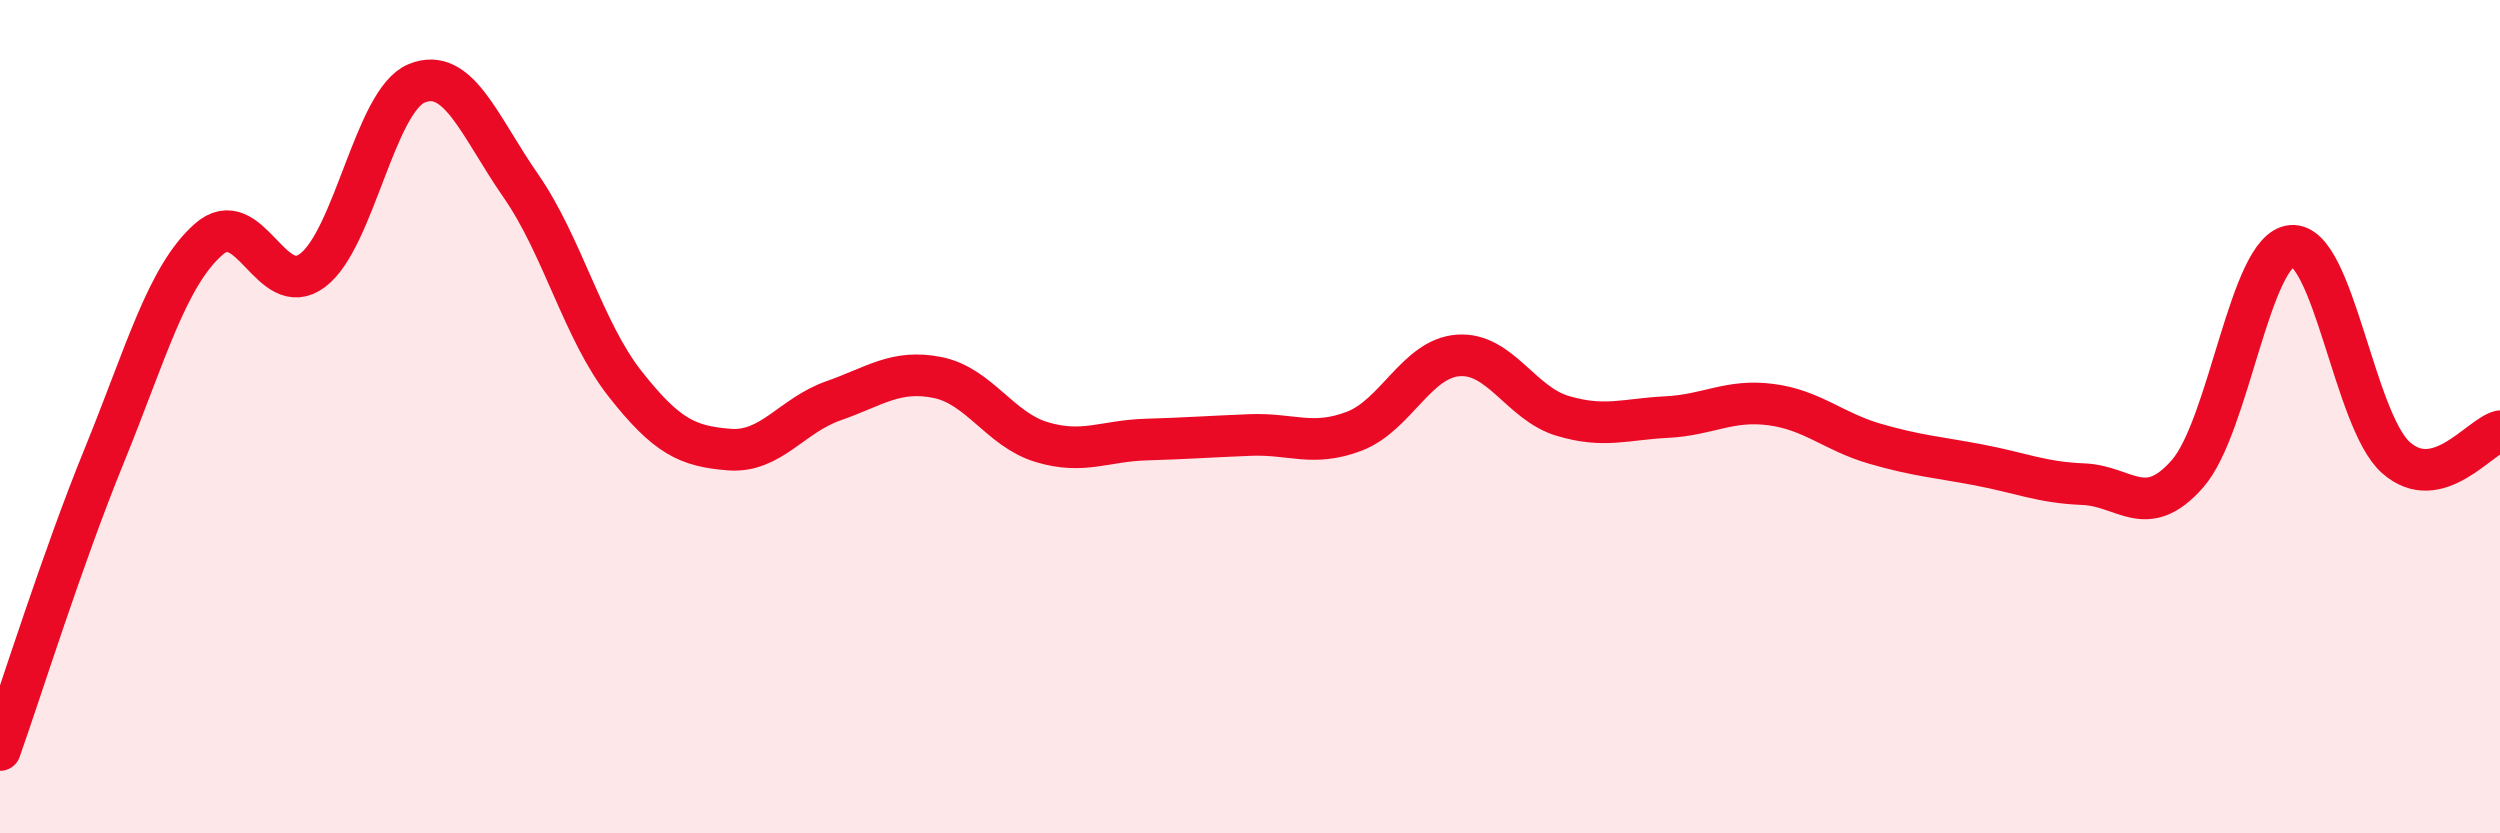 
    <svg width="60" height="20" viewBox="0 0 60 20" xmlns="http://www.w3.org/2000/svg">
      <path
        d="M 0,18 C 0.5,16.59 1.5,13.39 2.5,10.94 C 3.5,8.49 4,6.64 5,5.75 C 6,4.86 6.5,7.24 7.5,6.49 C 8.5,5.74 9,2.41 10,2 C 11,1.59 11.5,3.02 12.5,4.46 C 13.5,5.9 14,7.94 15,9.21 C 16,10.48 16.5,10.71 17.5,10.79 C 18.5,10.87 19,9.97 20,9.62 C 21,9.27 21.5,8.86 22.5,9.06 C 23.5,9.26 24,10.31 25,10.61 C 26,10.91 26.5,10.58 27.5,10.55 C 28.5,10.52 29,10.48 30,10.44 C 31,10.4 31.5,10.73 32.5,10.35 C 33.5,9.97 34,8.6 35,8.53 C 36,8.46 36.5,9.68 37.5,9.98 C 38.5,10.28 39,10.06 40,10.01 C 41,9.96 41.5,9.58 42.5,9.71 C 43.5,9.84 44,10.36 45,10.65 C 46,10.94 46.5,10.97 47.5,11.16 C 48.5,11.35 49,11.58 50,11.62 C 51,11.66 51.5,12.51 52.5,11.37 C 53.5,10.23 54,5.98 55,5.9 C 56,5.82 56.5,10.09 57.5,10.98 C 58.5,11.87 59.5,10.48 60,10.35L60 20L0 20Z"
        fill="#EB0A25"
        opacity="0.1"
        stroke-linecap="round"
        stroke-linejoin="round"
      />
      <path
        d="M 0,18 C 0.5,16.59 1.5,13.39 2.5,10.94 C 3.5,8.49 4,6.64 5,5.75 C 6,4.86 6.5,7.24 7.5,6.49 C 8.5,5.74 9,2.41 10,2 C 11,1.59 11.5,3.02 12.5,4.46 C 13.5,5.9 14,7.94 15,9.21 C 16,10.48 16.5,10.71 17.5,10.79 C 18.5,10.87 19,9.97 20,9.62 C 21,9.27 21.5,8.86 22.5,9.06 C 23.5,9.26 24,10.31 25,10.61 C 26,10.91 26.5,10.58 27.5,10.55 C 28.5,10.52 29,10.48 30,10.44 C 31,10.4 31.5,10.73 32.5,10.35 C 33.5,9.97 34,8.6 35,8.53 C 36,8.46 36.5,9.68 37.5,9.98 C 38.5,10.28 39,10.06 40,10.01 C 41,9.96 41.5,9.58 42.5,9.71 C 43.5,9.84 44,10.36 45,10.65 C 46,10.94 46.5,10.97 47.5,11.16 C 48.5,11.35 49,11.58 50,11.62 C 51,11.66 51.5,12.51 52.5,11.37 C 53.5,10.23 54,5.98 55,5.9 C 56,5.82 56.5,10.09 57.5,10.98 C 58.5,11.87 59.5,10.48 60,10.35"
        stroke="#EB0A25"
        stroke-width="1"
        fill="none"
        stroke-linecap="round"
        stroke-linejoin="round"
      />
    </svg>
  